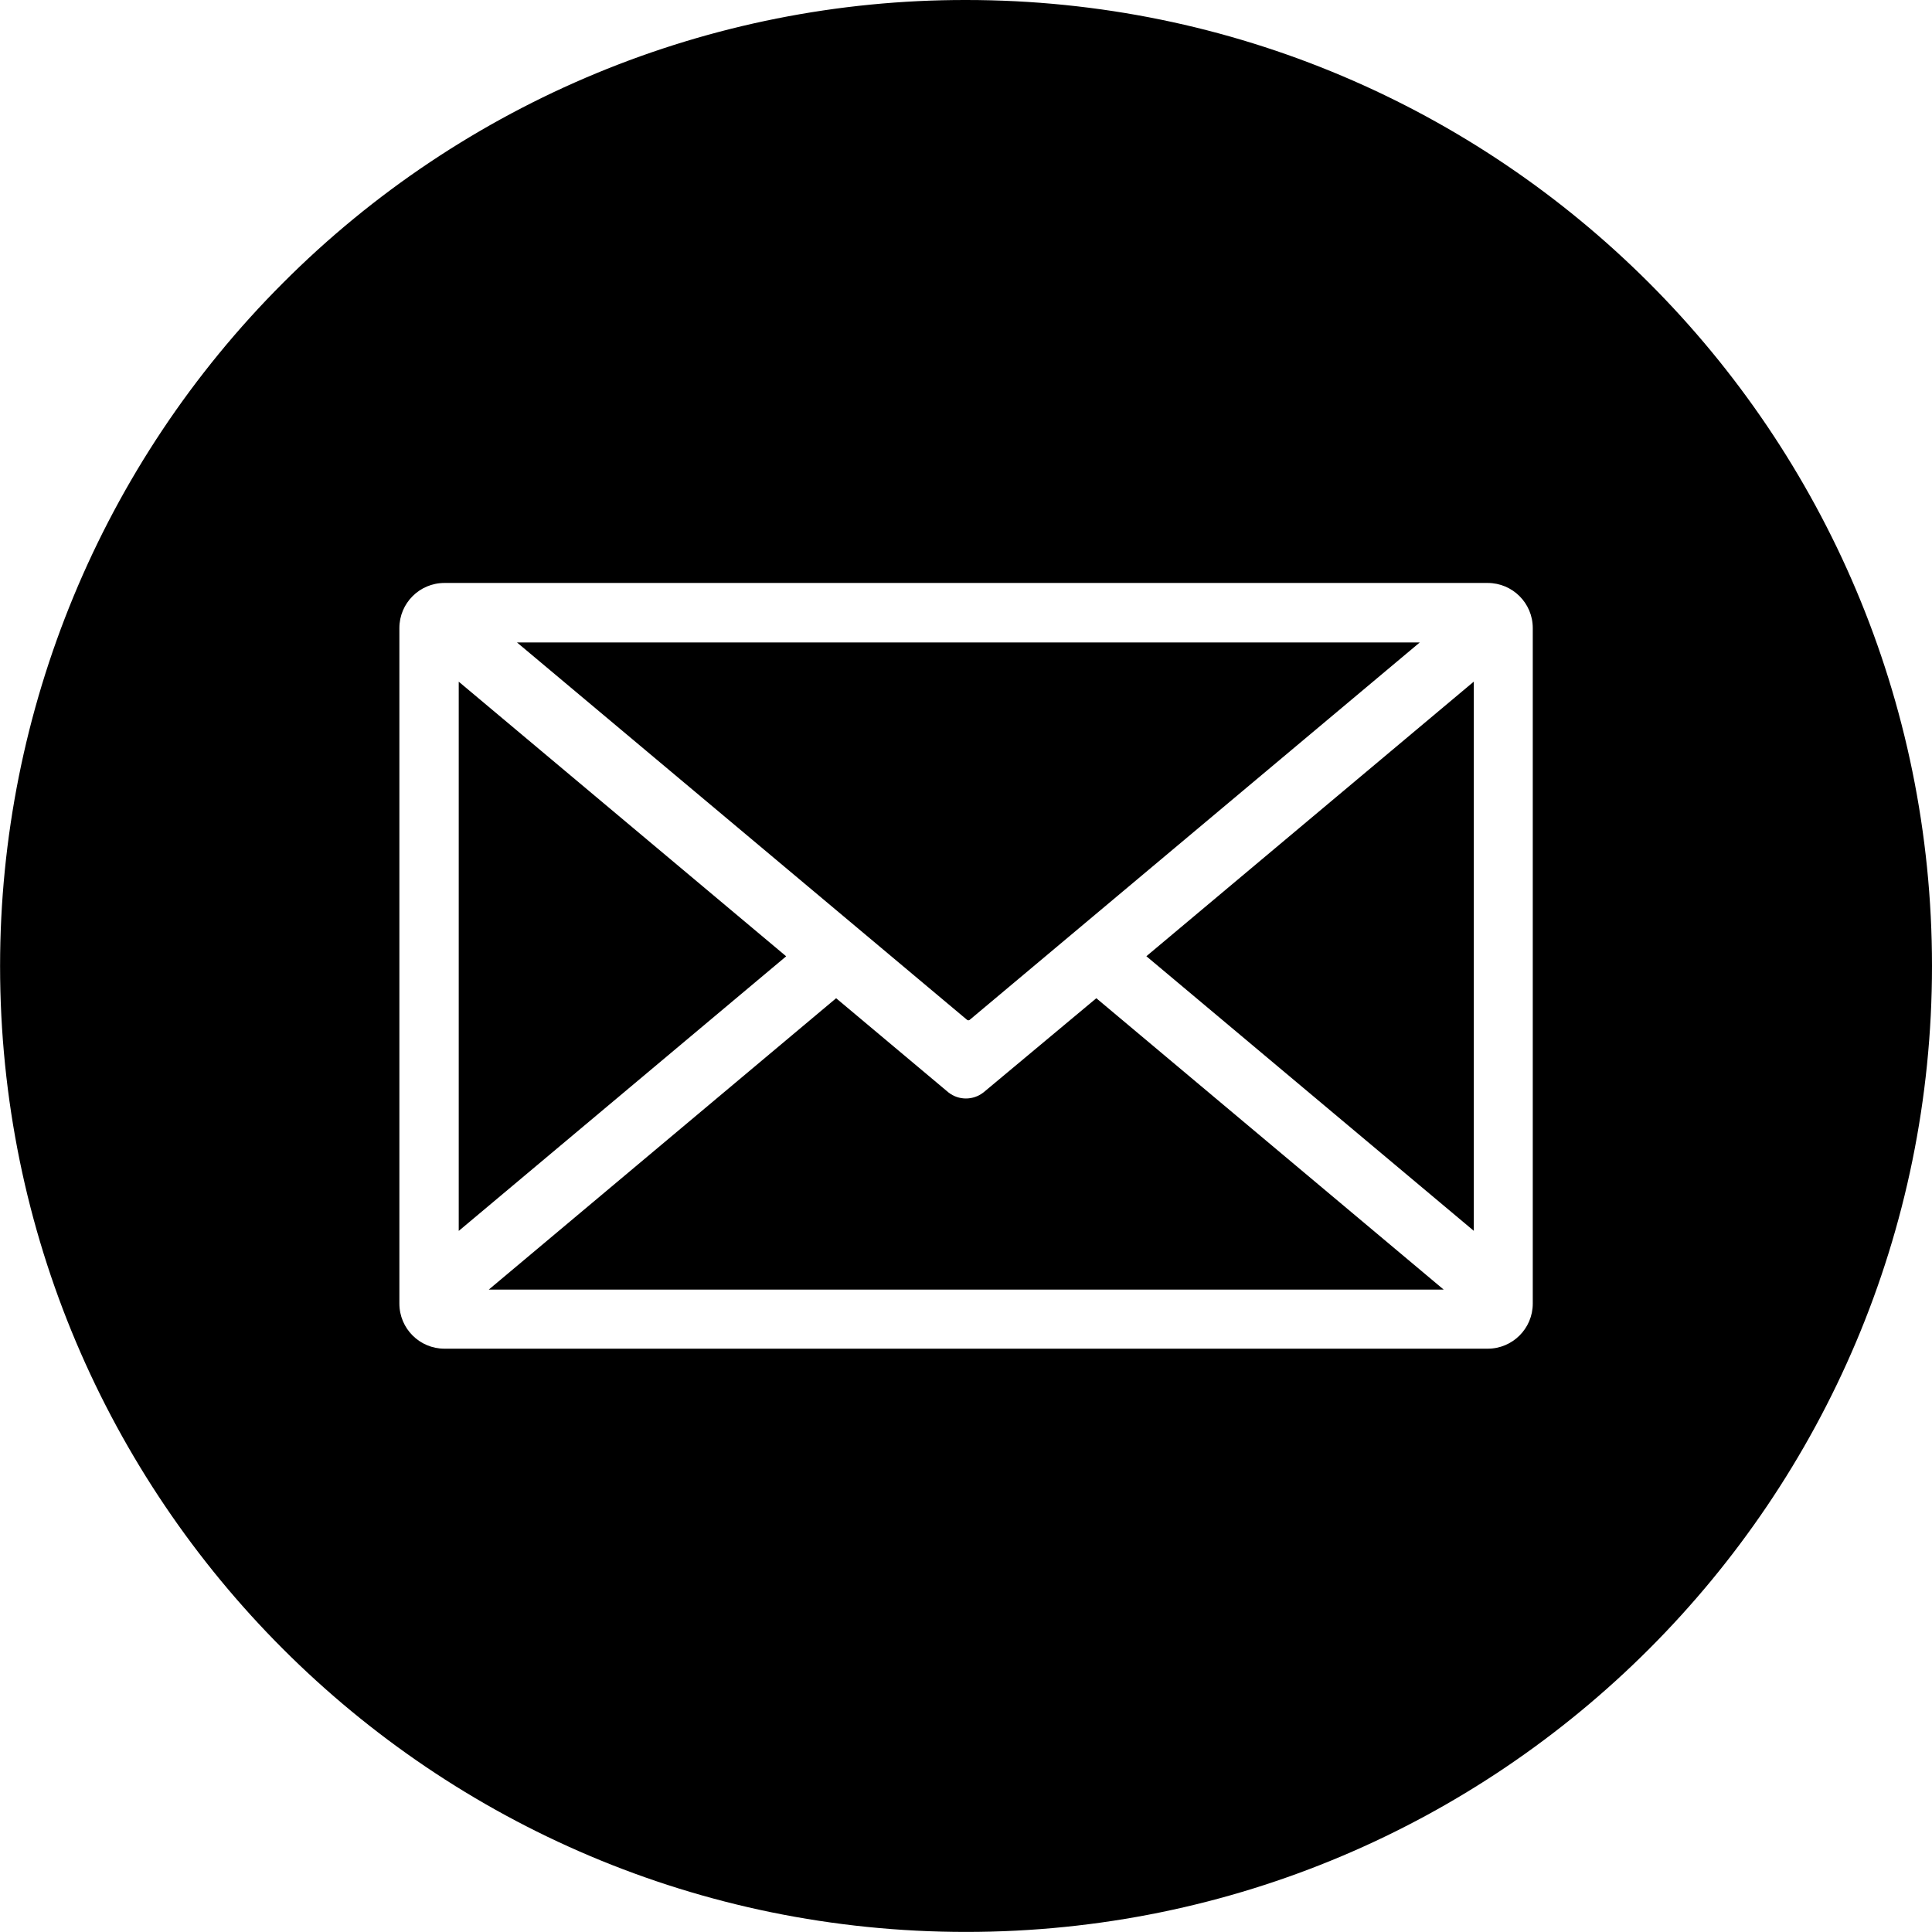 <?xml version="1.0" encoding="UTF-8"?><svg id="Layer_1" xmlns="http://www.w3.org/2000/svg" viewBox="0 0 500 500"><defs><style>.cls-1{fill:none;}.cls-1,.cls-2{stroke-width:0px;}.cls-2{fill:#000;}</style></defs><rect class="cls-1" x=".02" width="499.98" height="500"/><path class="cls-2" d="M254.51,282.72c-2.66,2.09-6.4,2.09-9.05,0l-29.07-24.38-89.9,75.41h247.14l-89.9-75.41-29.21,24.38Z"/><polygon class="cls-2" points="118.72 176.42 118.72 318.56 203.46 247.49 118.72 176.42"/><path class="cls-2" d="M250.95,263.94l116.48-97.67h-233.63l116.48,97.67c.2.15.48.15.68,0Z"/><path class="cls-2" d="M250.01,0C183.69-.09,120.08,26.26,73.24,73.22,26.36,120.1.02,183.69.02,249.99c0,138.06,111.92,249.99,249.99,249.99,138.06,0,249.99-111.92,249.99-249.99S388.08,0,250.01,0ZM396.68,337.37c0,6.44-5.22,11.67-11.67,11.67H115.03c-6.44,0-11.67-5.22-11.67-11.67v-174.83c0-6.44,5.22-11.67,11.67-11.67h269.98c6.44,0,11.67,5.22,11.67,11.67v174.83Z"/><polygon class="cls-2" points="381.42 318.54 381.42 176.4 296.68 247.47 381.42 318.54"/></svg>